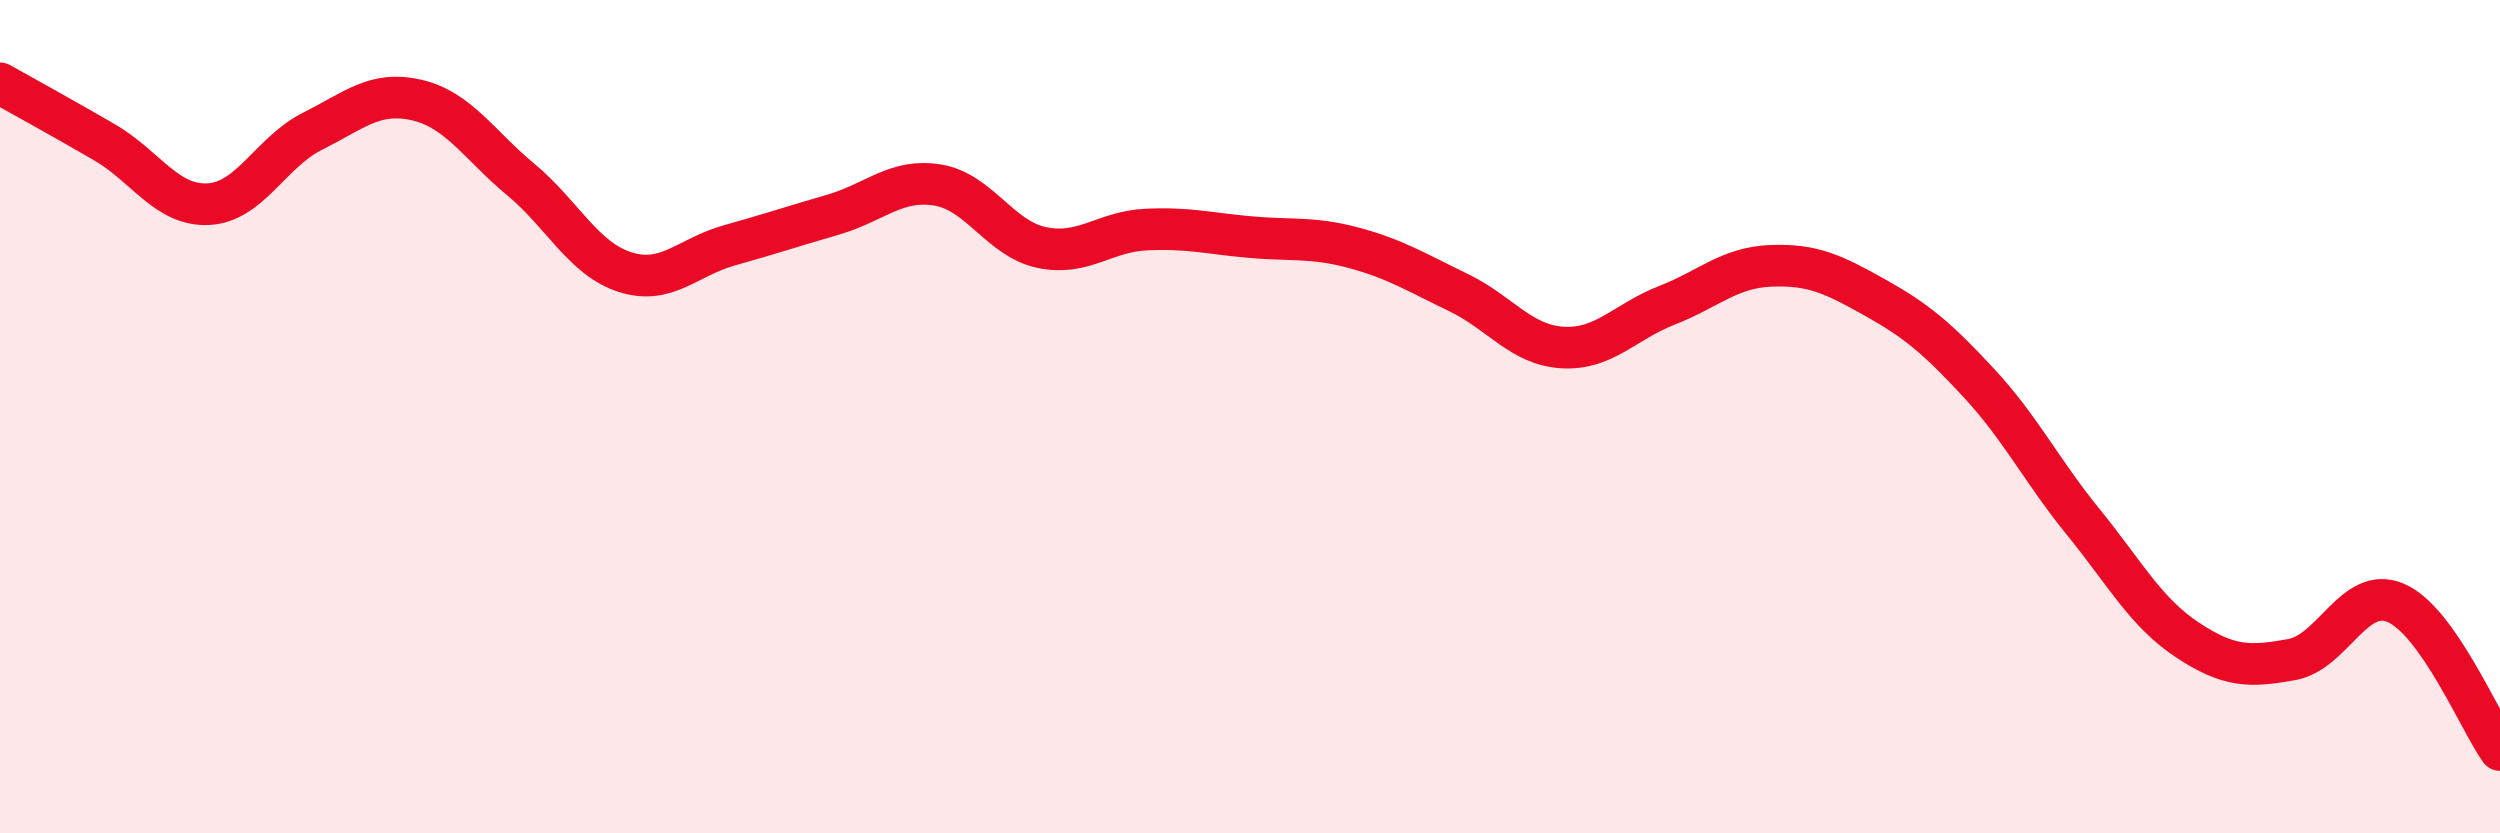 
    <svg width="60" height="20" viewBox="0 0 60 20" xmlns="http://www.w3.org/2000/svg">
      <path
        d="M 0,2 C 0.5,2.28 1.5,2.83 2.5,3.41 C 3.5,3.99 4,4.95 5,4.9 C 6,4.85 6.5,3.65 7.5,3.15 C 8.5,2.65 9,2.17 10,2.4 C 11,2.63 11.5,3.48 12.5,4.31 C 13.5,5.14 14,6.21 15,6.53 C 16,6.85 16.5,6.17 17.5,5.89 C 18.5,5.61 19,5.44 20,5.15 C 21,4.86 21.5,4.28 22.5,4.44 C 23.5,4.6 24,5.73 25,5.94 C 26,6.15 26.5,5.56 27.5,5.51 C 28.5,5.46 29,5.6 30,5.69 C 31,5.78 31.5,5.68 32.5,5.95 C 33.5,6.22 34,6.54 35,7.02 C 36,7.5 36.5,8.28 37.5,8.34 C 38.5,8.4 39,7.72 40,7.33 C 41,6.94 41.5,6.42 42.5,6.38 C 43.5,6.34 44,6.58 45,7.14 C 46,7.7 46.5,8.12 47.5,9.2 C 48.5,10.28 49,11.3 50,12.53 C 51,13.76 51.5,14.7 52.5,15.36 C 53.5,16.02 54,16.01 55,15.83 C 56,15.65 56.5,14.04 57.5,14.47 C 58.5,14.9 59.5,17.29 60,18L60 20L0 20Z"
        fill="#EB0A25"
        opacity="0.1"
        stroke-linecap="round"
        stroke-linejoin="round"
      />
      <path
        d="M 0,2 C 0.5,2.28 1.5,2.83 2.5,3.41 C 3.5,3.99 4,4.95 5,4.9 C 6,4.85 6.5,3.65 7.5,3.15 C 8.5,2.65 9,2.17 10,2.4 C 11,2.63 11.5,3.48 12.5,4.31 C 13.5,5.14 14,6.21 15,6.53 C 16,6.85 16.5,6.17 17.5,5.89 C 18.5,5.61 19,5.44 20,5.15 C 21,4.86 21.5,4.28 22.5,4.44 C 23.5,4.6 24,5.73 25,5.94 C 26,6.15 26.5,5.56 27.5,5.51 C 28.5,5.46 29,5.6 30,5.69 C 31,5.78 31.5,5.68 32.5,5.95 C 33.5,6.22 34,6.54 35,7.02 C 36,7.5 36.5,8.28 37.5,8.34 C 38.5,8.4 39,7.72 40,7.33 C 41,6.94 41.5,6.42 42.5,6.38 C 43.5,6.34 44,6.58 45,7.14 C 46,7.7 46.5,8.12 47.5,9.2 C 48.5,10.28 49,11.3 50,12.53 C 51,13.76 51.5,14.7 52.5,15.36 C 53.5,16.02 54,16.01 55,15.83 C 56,15.65 56.5,14.04 57.5,14.47 C 58.5,14.9 59.5,17.29 60,18"
        stroke="#EB0A25"
        stroke-width="1"
        fill="none"
        stroke-linecap="round"
        stroke-linejoin="round"
      />
    </svg>
  